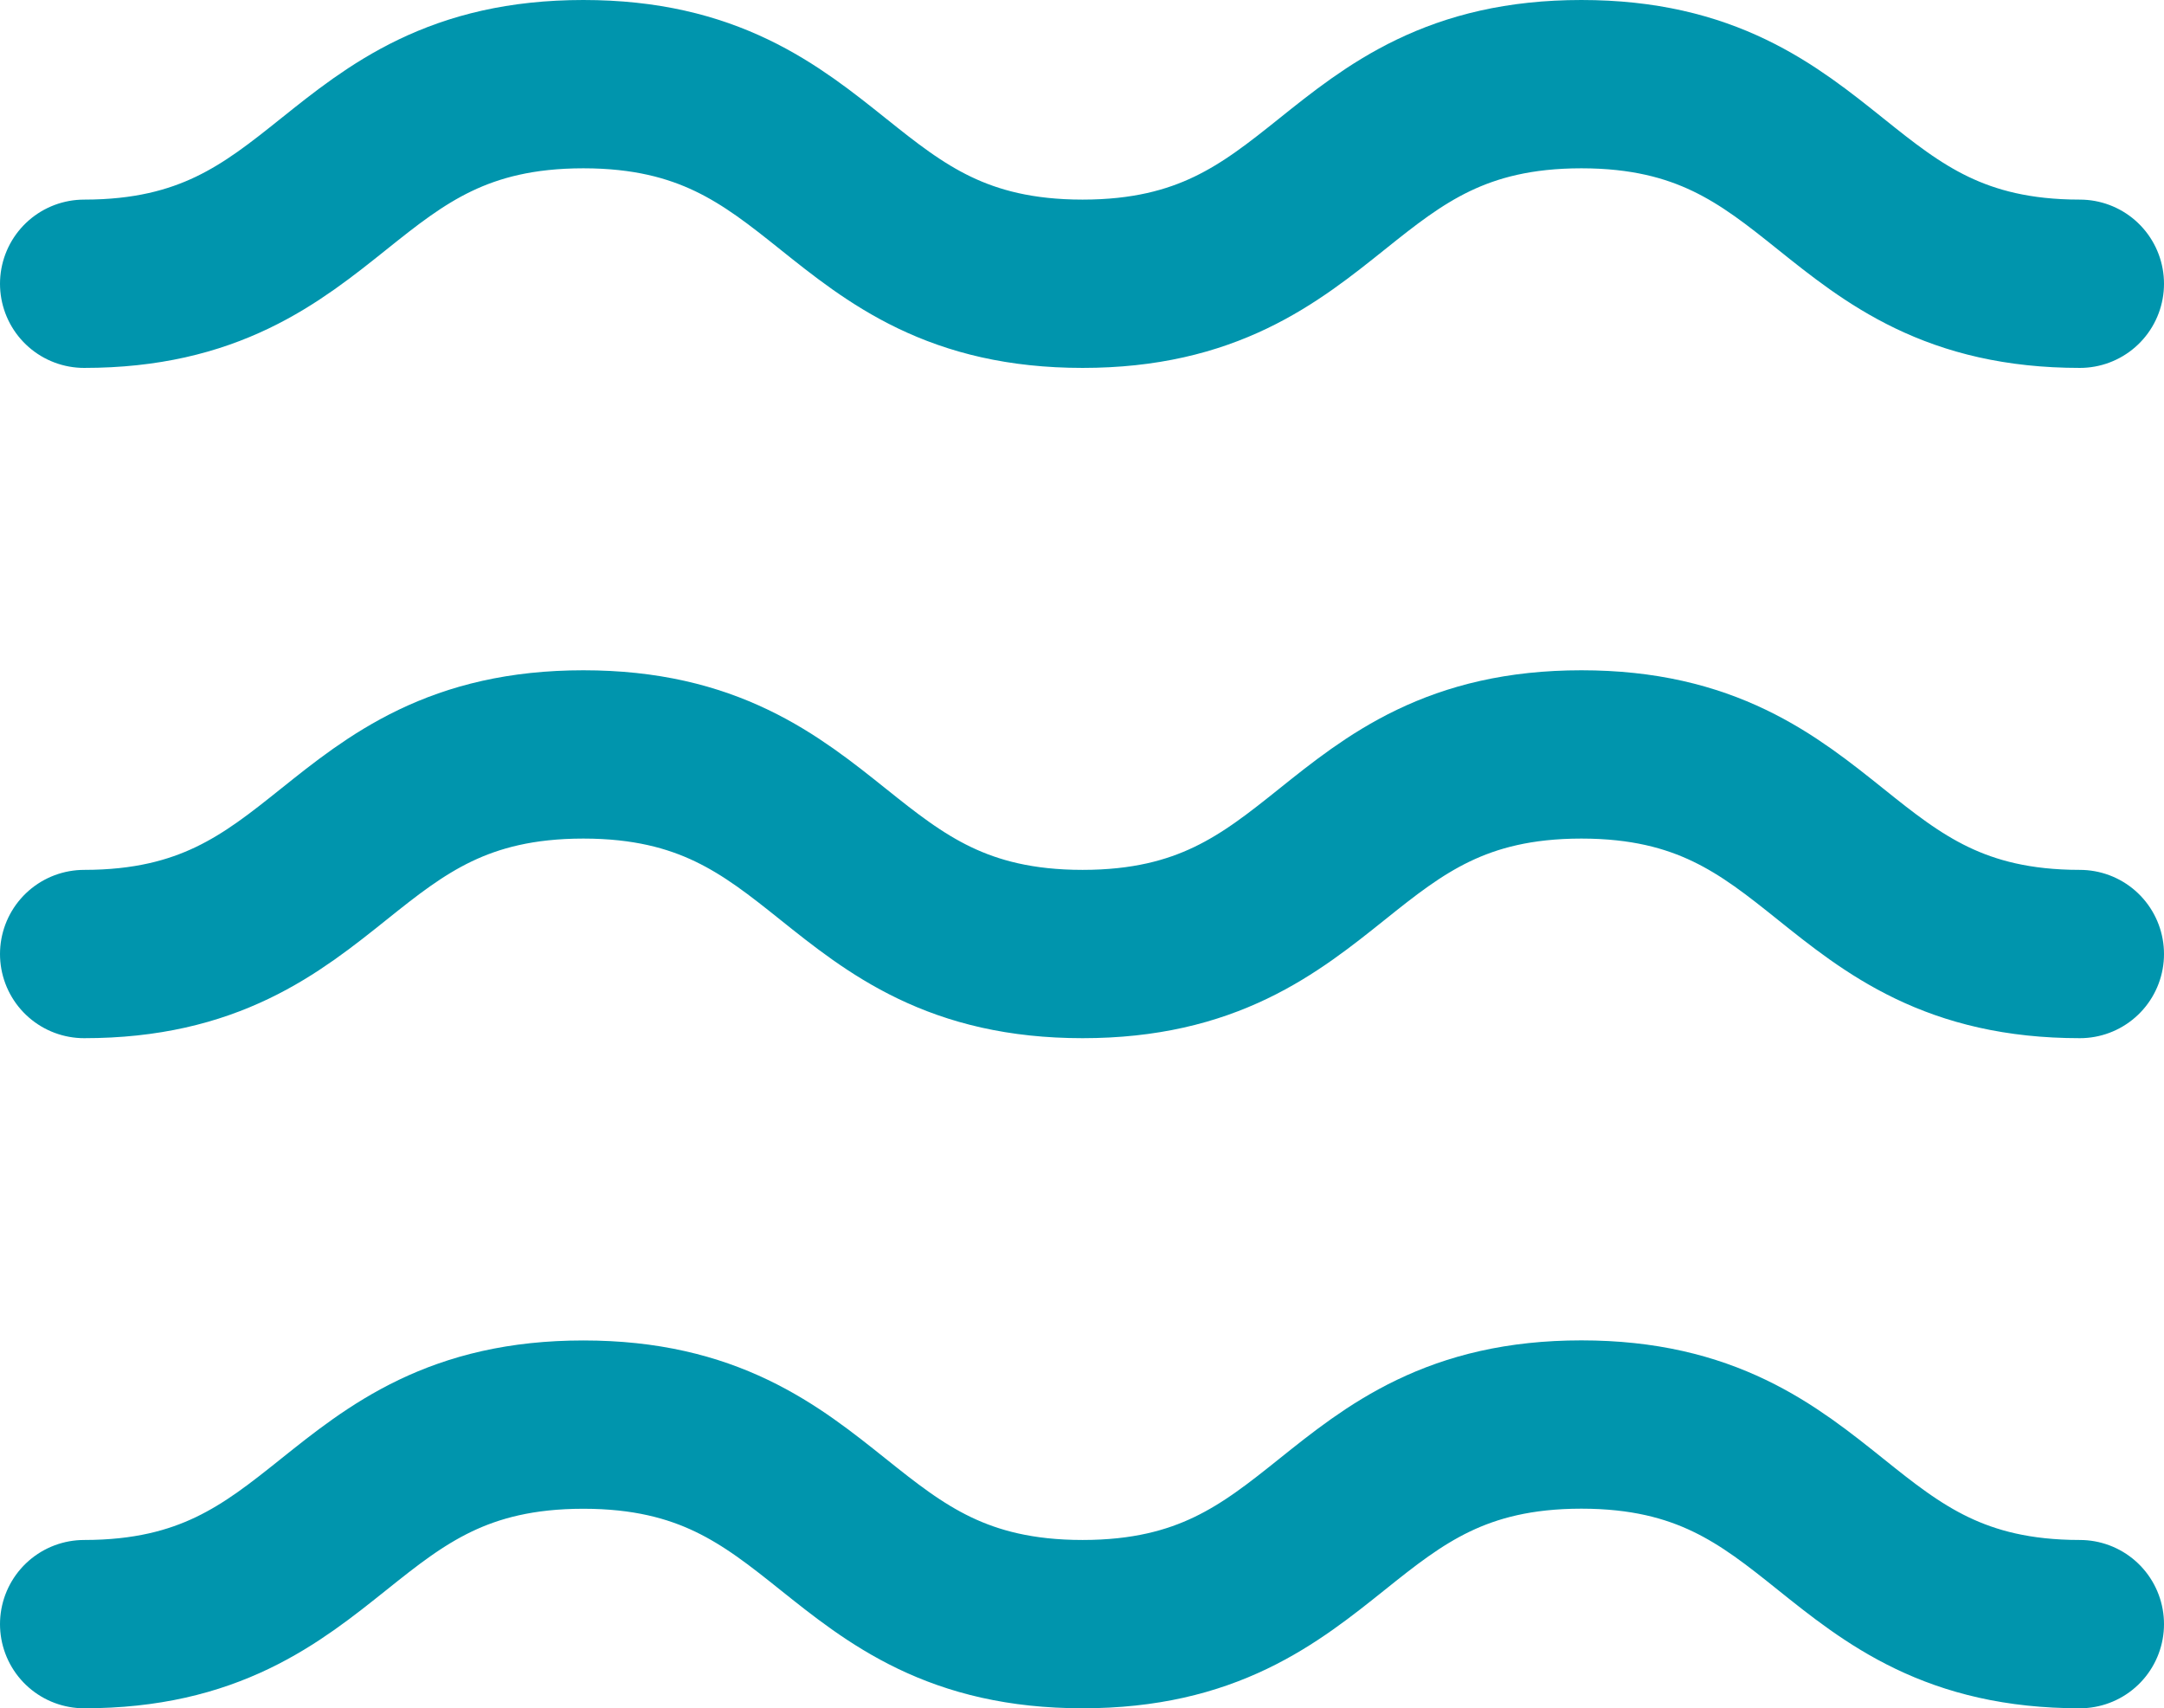 <svg xmlns="http://www.w3.org/2000/svg" width="25.718" height="20.301" viewBox="0 0 25.718 20.301">
  <g id="Grupo_701" data-name="Grupo 701" transform="translate(1 1)">
    <g id="Grupo_702" data-name="Grupo 702">
      <path id="Caminho_205" data-name="Caminho 205" d="M24.718,19.3c-2.962,0-2.962-2.372-5.924-2.372S15.83,19.3,12.866,19.3,9.9,16.929,6.933,16.929,3.967,19.3,1,19.3" transform="translate(-1 -1)" fill="none" stroke="#0095ad" stroke-linecap="round" stroke-linejoin="round" stroke-width="2"/>
      <path id="Caminho_206" data-name="Caminho 206" d="M24.718,11.337c-2.962,0-2.962-2.372-5.924-2.372s-2.964,2.372-5.928,2.372S9.9,8.965,6.933,8.965,3.967,11.337,1,11.337" transform="translate(-1 -1)" fill="none" stroke="#0095ad" stroke-linecap="round" stroke-linejoin="round" stroke-width="2"/>
      <path id="Caminho_207" data-name="Caminho 207" d="M24.718,3.372C21.756,3.372,21.756,1,18.794,1S15.83,3.372,12.866,3.372,9.9,1,6.933,1,3.967,3.372,1,3.372" transform="translate(-1 -1)" fill="none" stroke="#0095ad" stroke-linecap="round" stroke-linejoin="round" stroke-width="2"/>
    </g>
  </g>
</svg>
